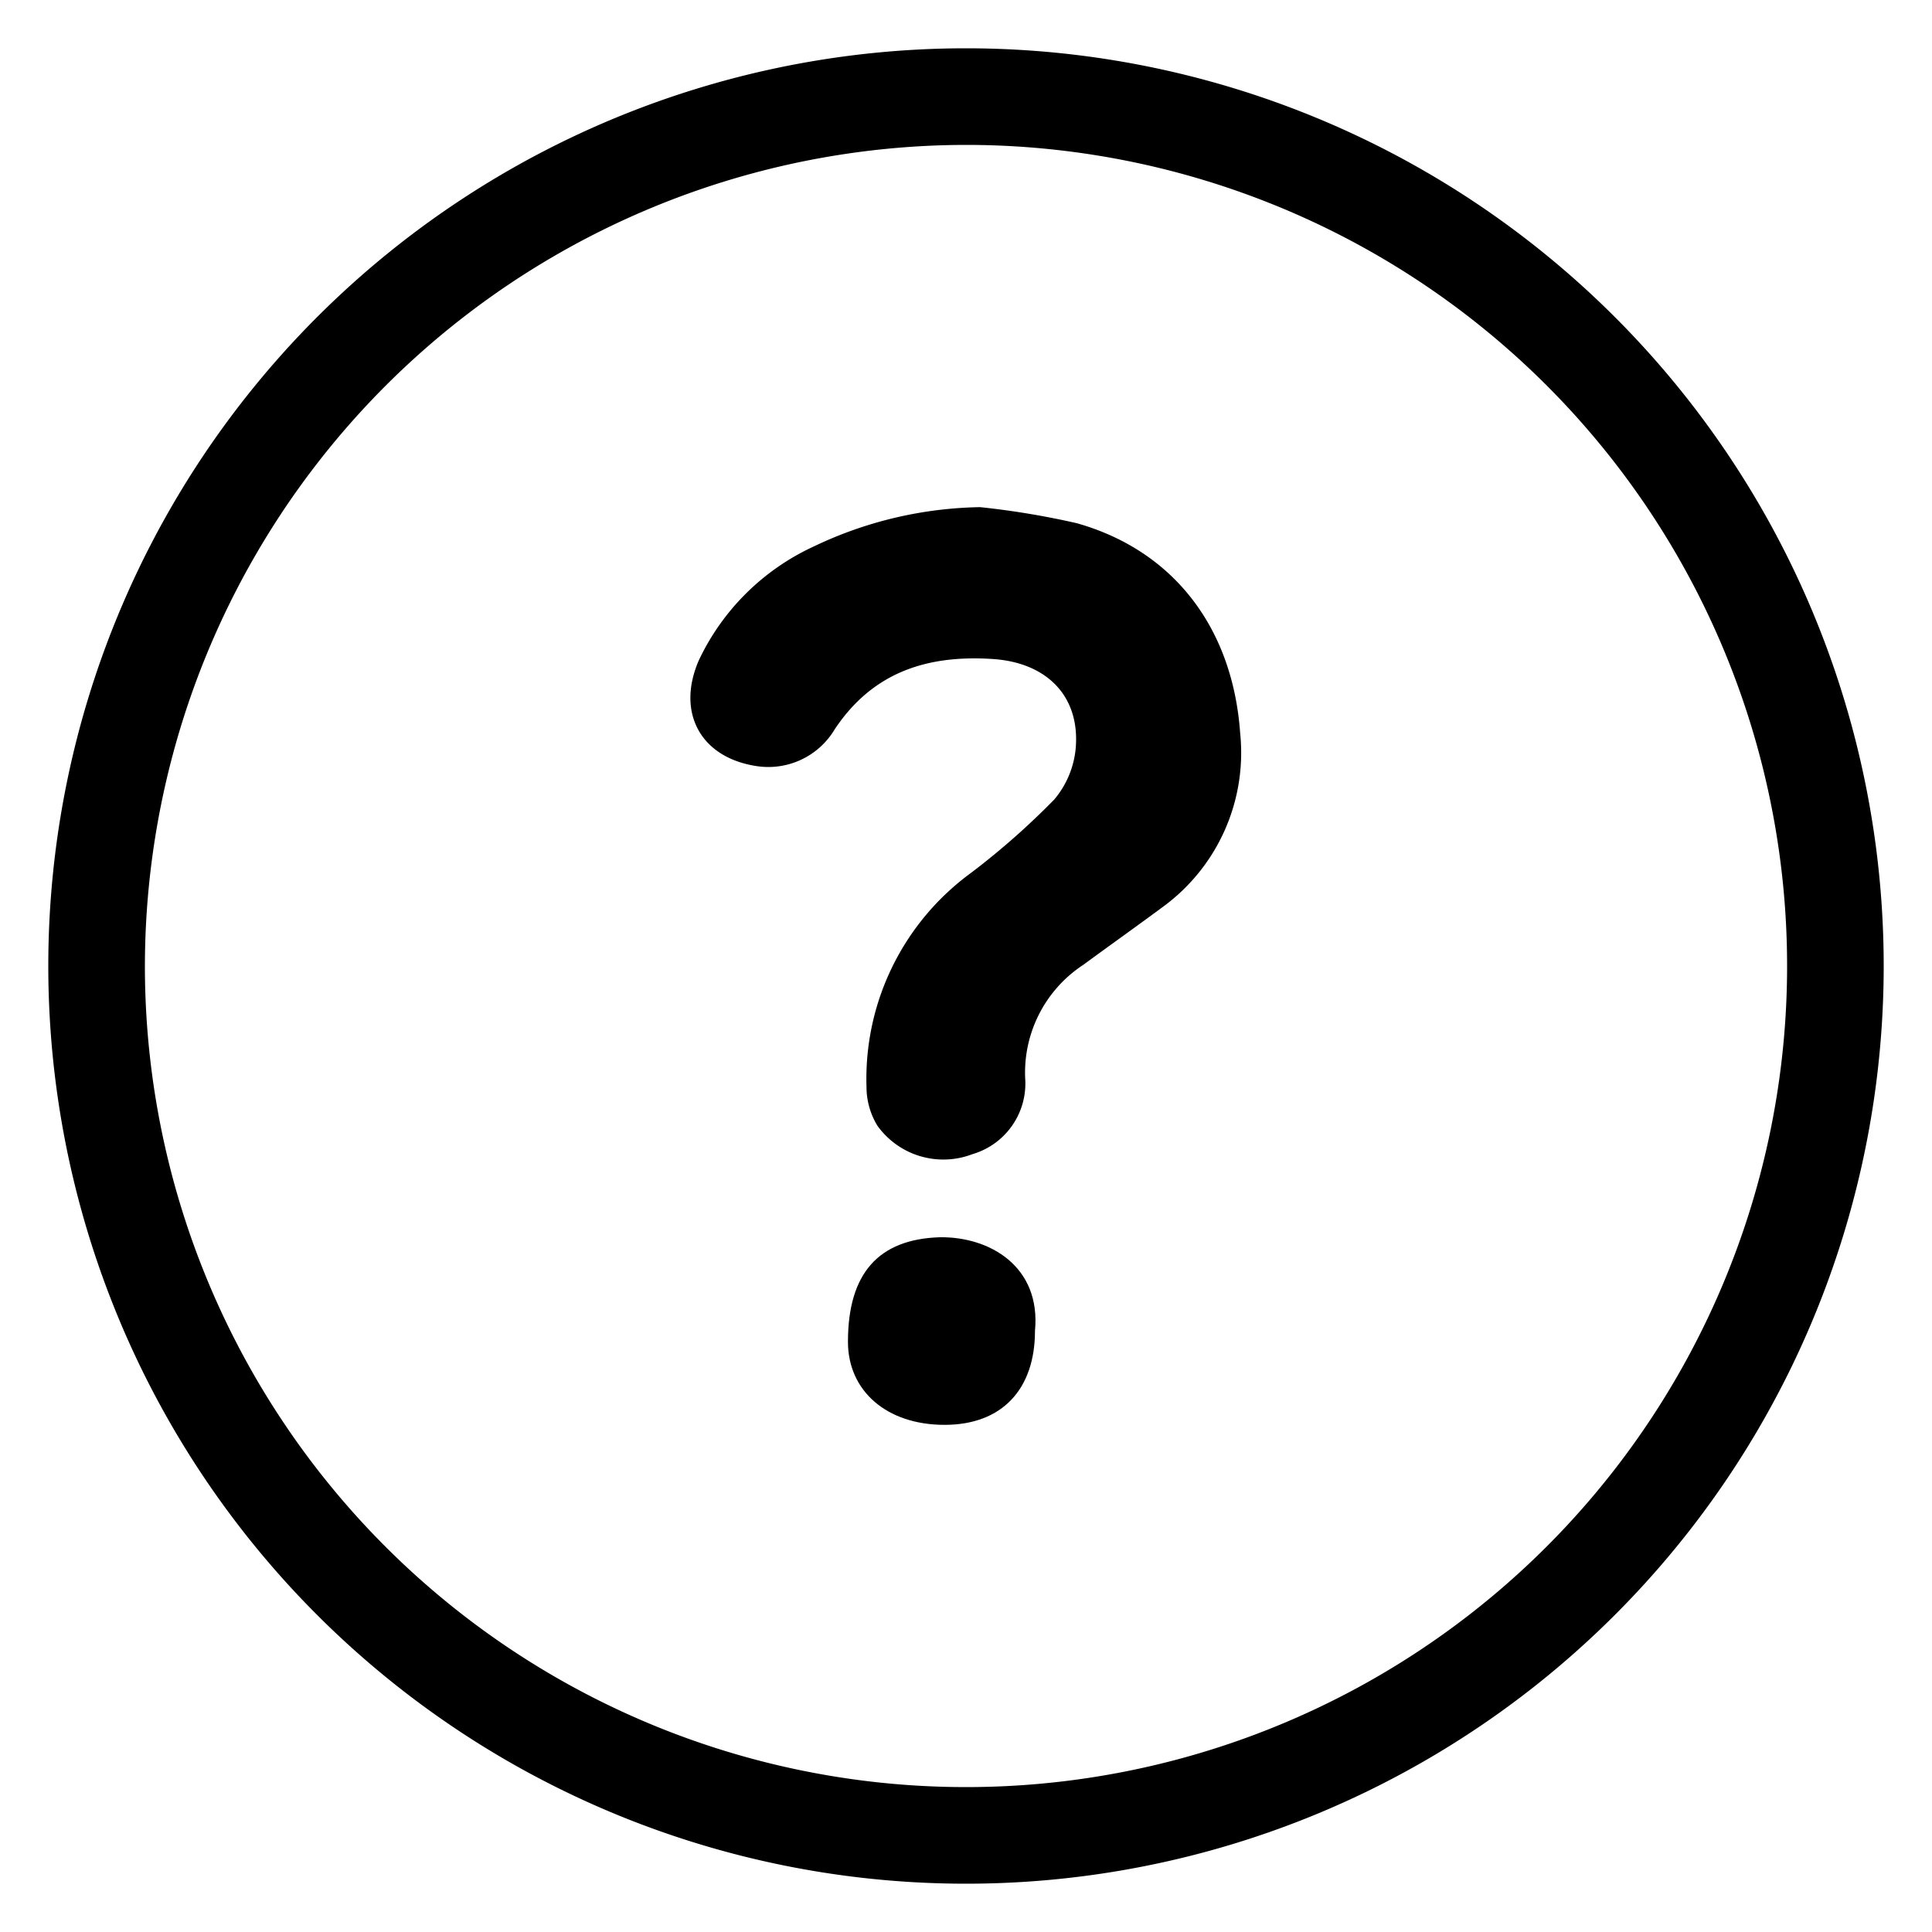 <svg id="Layer_1" data-name="Layer 1" xmlns="http://www.w3.org/2000/svg" viewBox="0 0 100 100"><defs><style>.cls-1{fill:none;}</style></defs><rect class="cls-1" width="100" height="100"/><path d="M50.73,26.25a42.37,42.37,0,0,1,5,.83c5.07,1.43,8.08,5.48,8.46,10.86a9.88,9.88,0,0,1-4,9c-1.35,1-2.76,2-4.12,3a6.67,6.67,0,0,0-3,6,3.81,3.81,0,0,1-2.74,3.8,4.2,4.2,0,0,1-4.92-1.48,3.87,3.87,0,0,1-.56-2,13.2,13.2,0,0,1,5.41-11.08,38.92,38.92,0,0,0,4.31-3.8,4.79,4.79,0,0,0,1.11-2.67c.22-2.69-1.51-4.42-4.3-4.6-3.36-.22-6.19.66-8.17,3.63a4,4,0,0,1-4.13,1.9c-2.85-.47-4.07-2.79-2.91-5.46a12.23,12.23,0,0,1,5.94-5.89A20.66,20.66,0,0,1,50.73,26.25Z"/><path d="M53.57,68.89c0,3-1.69,4.86-4.68,4.86s-5-1.75-5-4.3c0-3.55,1.59-5.31,4.75-5.41C51.21,64,53.89,65.54,53.57,68.89Z"/><path d="M50,7.5A42.5,42.5,0,1,1,7.5,50,42.55,42.55,0,0,1,50,7.5m0-5A47.5,47.5,0,1,0,97.5,50,47.5,47.5,0,0,0,50,2.5Z"/></svg>